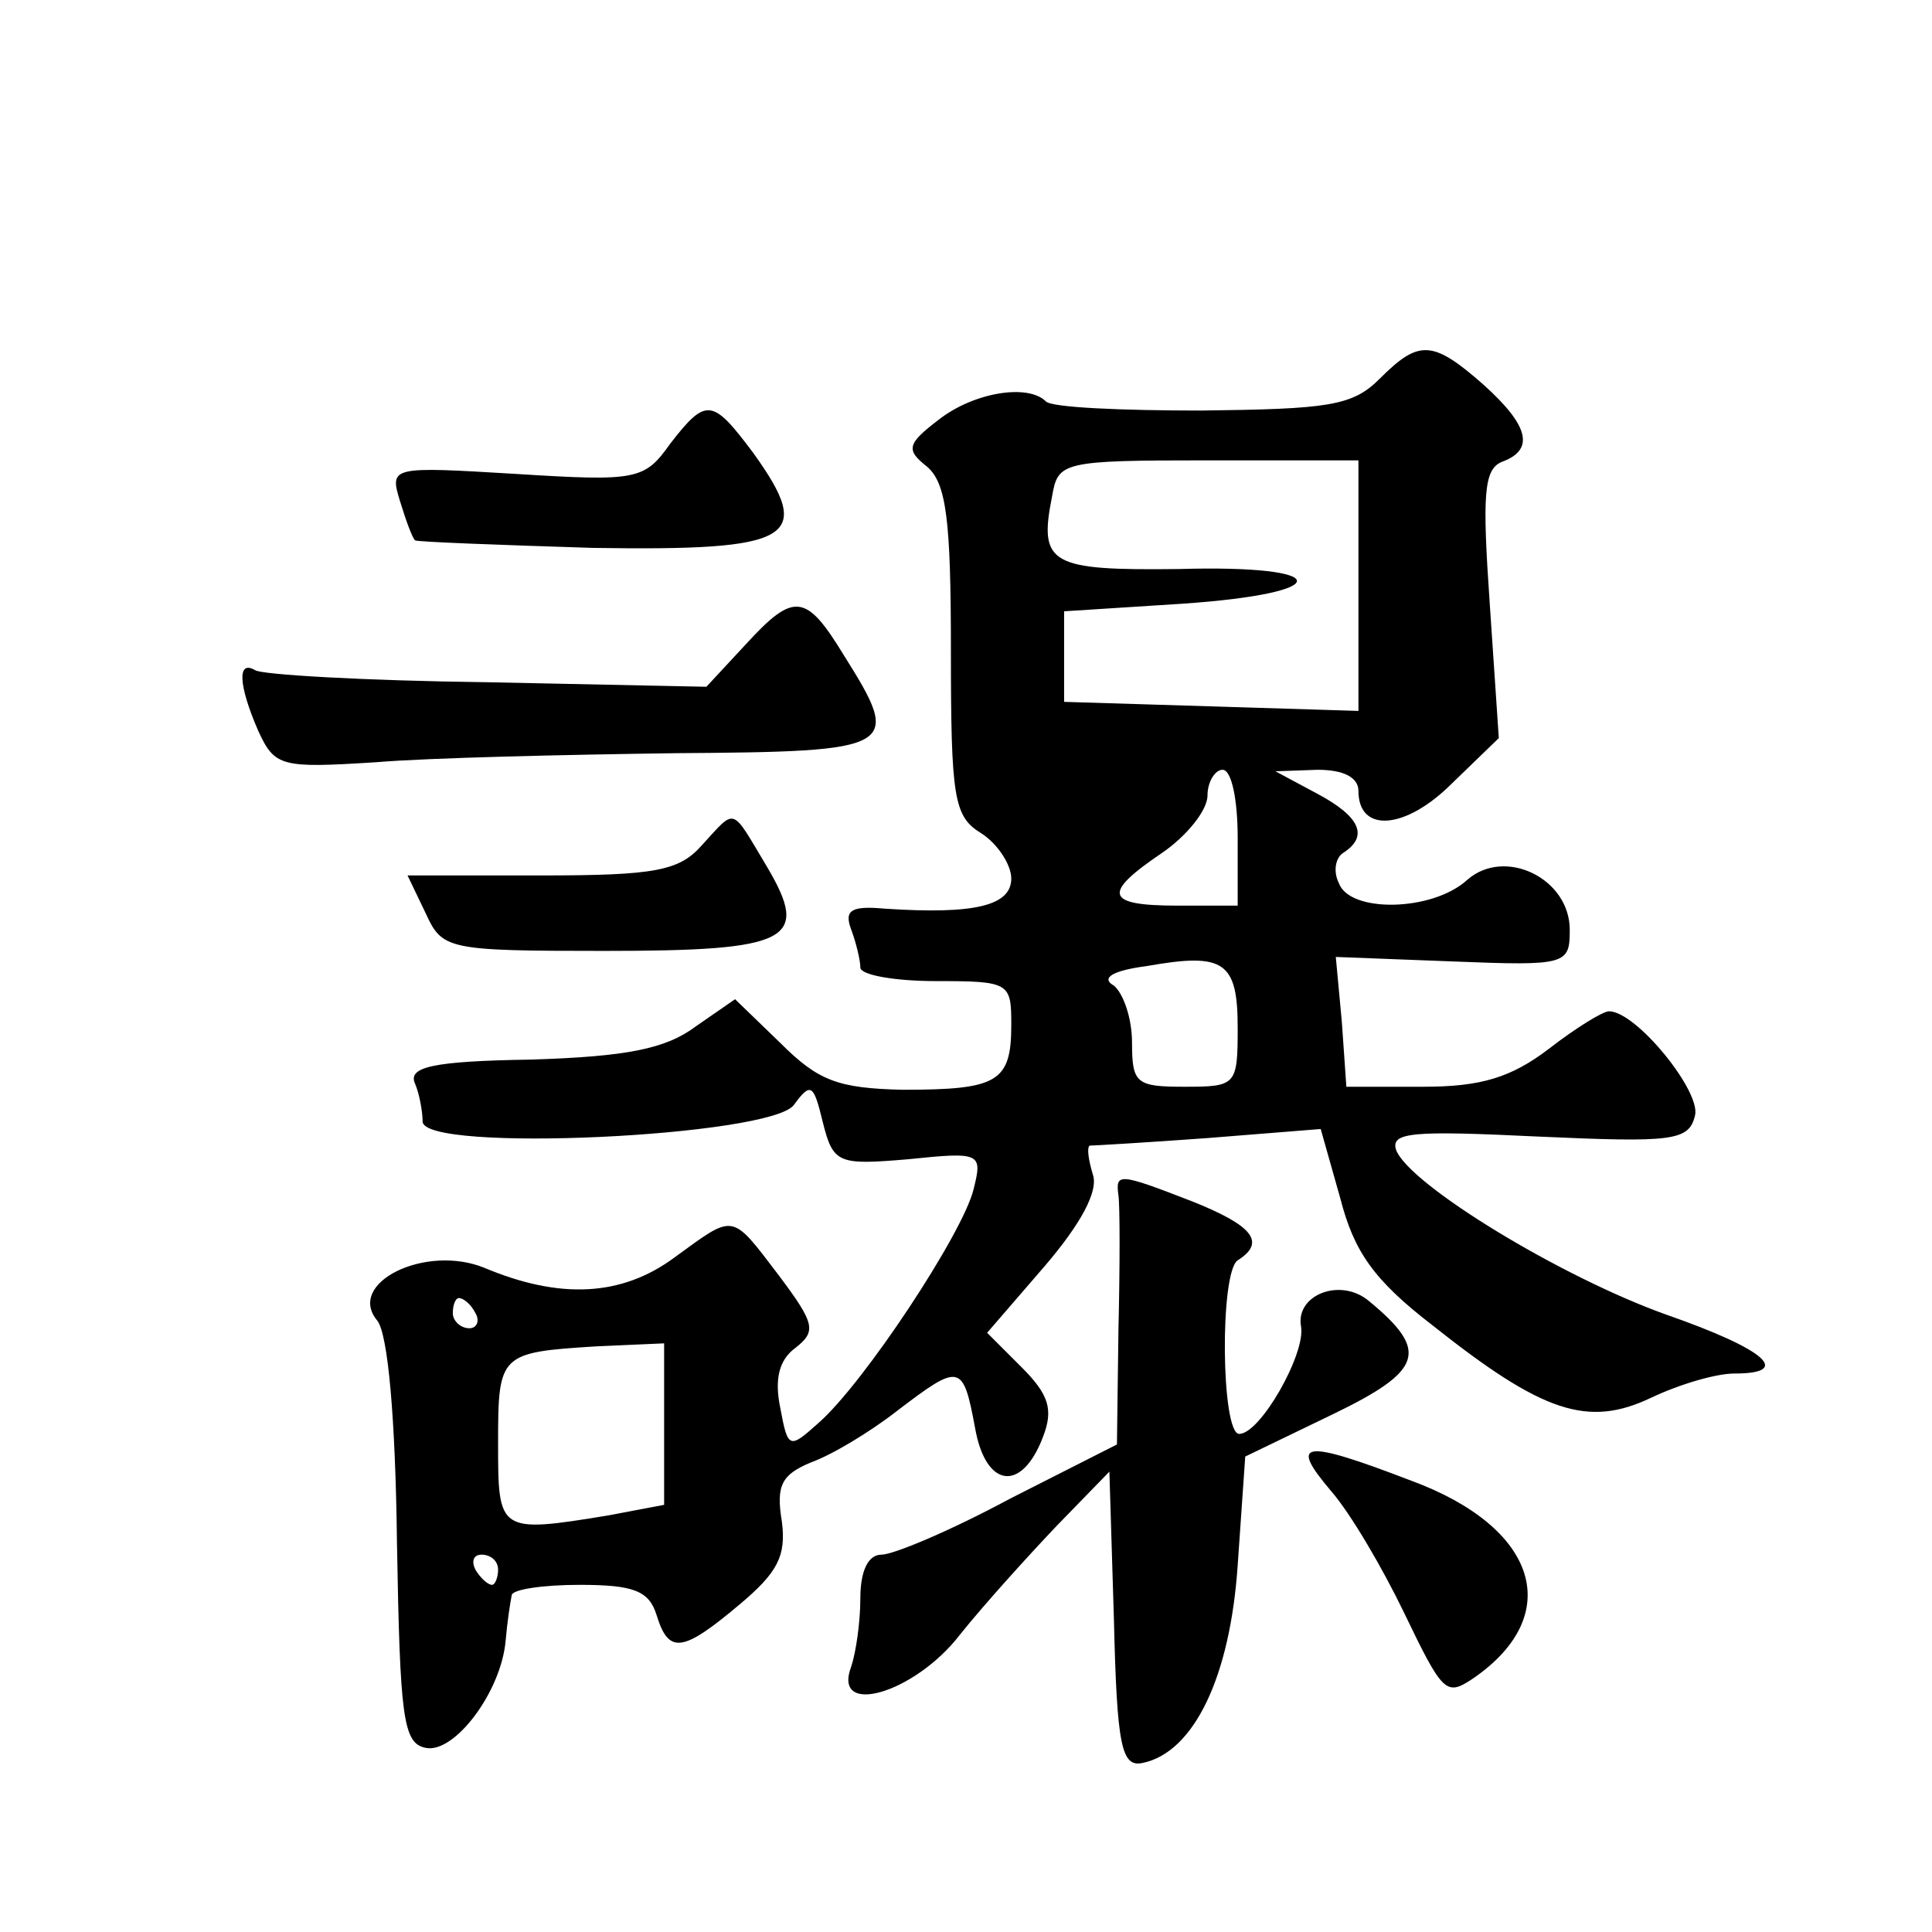 <?xml version="1.0" standalone="no"?>
<!DOCTYPE svg PUBLIC "-//W3C//DTD SVG 20010904//EN"
 "http://www.w3.org/TR/2001/REC-SVG-20010904/DTD/svg10.dtd">
<svg version="1.0" xmlns="http://www.w3.org/2000/svg"
 width="128pt" height="128pt" viewBox="0 0 128 128"
 preserveAspectRatio="xMidYMid meet">
<g transform="translate(0,128) scale(0.1,-0.1)"
fill="#0" stroke="none">
<path d="M914 1029 c-18 -18 -34 -20 -118 -21 -53 0 -99 2 -103 6 -12 12 -48 6
-71 -12 -21 -16 -22 -20 -8 -31 13 -11 16 -35 16 -122 0 -98 2 -110 20 -121 11
-7 20 -21 20 -30 0 -18 -24 -24 -84 -20 -22 2 -27 -1 -22 -14 3 -8 6 -20 6 -25
0 -5 23 -9 50 -9 49 0 50 -1 50 -29 0 -38 -9 -43 -72 -43 -43 1 -56 6 -81 31 l-30
29 -26 -18 c-20 -15 -46 -20 -109 -22 -66 -1 -82 -5 -77 -16 3 -7 5 -19 5 -25 0
-21 231 -10 246 11 11 15 13 14 19 -11 7 -28 10 -29 57 -25 48 5 49 4 43 -20 -7
-29 -73 -129 -103 -155 -19 -17 -20 -17 -25 10 -4 19 -1 32 10 40 14 11 13 16 -11
48 -32 42 -29 41 -69 12 -35 -26 -76 -28 -126 -7 -39 16 -92 -10 -71 -35 7 -9 12
-64 13 -147 2 -116 4 -133 19 -136 19 -4 50 37 53 71 1 12 3 25 4 30 0 4 21 7 45
7 36 0 46 -4 51 -20 8 -26 17 -25 55 7 25 21 31 32 28 55 -4 24 0 31 19 39 14 5
39 20 57 34 42 32 44 32 52 -11 7 -40 31 -43 45 -6 7 18 4 28 -14 46 l-23 23 38
44 c24 28 36 50 32 61 -3 10 -4 18 -2 19 2 0 37 2 78 5 l75 6 13 -46 c9 -35 22
-54 61 -84 73 -58 103 -68 145 -48 19 9 43 16 55 16 39 0 21 16 -45 39 -70 25 -170
86 -179 109 -4 12 11 13 94 9 89 -4 100 -3 104 14 4 16 -39 69 -57 69 -4 0 -22
-11 -40 -25 -25 -19 -45 -25 -83 -25 l-51 0 -3 43 -4 43 78 -3 c75 -3 77 -2 77
21 0 34 -43 55 -68 33 -23 -21 -78 -22 -85 -2 -4 8 -2 17 3 20 17 11 11 24 -17
39 l-28 15 28 1 c17 0 27 -5 27 -14 0 -28 31 -26 62 5 l31 30 -6 89 c-5 72 -4 89
8 94 22 8 18 24 -12 51 -34 30 -43 30 -69 4z m-14 -137 l0 -83 -97 3 -98 3 0 30
0 30 78 5 c103 7 101 26 -2 23 -85 -1 -93 3 -84 48 4 23 6 24 104 24 l99 0 0 -83z
m-80 -167 l0 -45 -40 0 c-48 0 -50 8 -10 35 16 11 30 28 30 38 0 9 5 17 10 17 6
0 10 -20 10 -45z m0 -126 c0 -38 -1 -39 -35 -39 -32 0 -35 2 -35 29 0 17 -6 33
-12 38 -9 5 -1 10 22 13 51 9 60 3 60 -41z m-505 -189 c3 -5 1 -10 -4 -10 -6 0
-11 5 -11 10 0 6 2 10 4 10 3 0 8 -4 11 -10z m125 -74 l0 -53 -37 -7 c-73 -12 -73
-11 -73 48 0 59 1 60 65 64 l45 2 0 -54z m-110 -96 c0 -5 -2 -10 -4 -10 -3 0 -8
5 -11 10 -3 6 -1 10 4 10 6 0 11 -4 11 -10z M444 986 c-17 -24 -22 -25 -102 -20
-83 5 -84 5 -77 -18 4 -13 8 -24 10 -26 1 -1 54 -3 118 -5 133 -2 147 6 106 63
-27 36 -31 37 -55 6z M494 853 l-26 -28 -145 3 c-81 1 -150 5 -154 8 -12 7 -11
-10 2 -40 11 -24 15 -25 78 -21 36 3 126 5 199 6 147 1 150 3 111 65 -25 41 -33
42 -65 7z M465 720 c-15 -17 -31 -20 -106 -20 l-89 0 12 -25 c11 -24 14 -25 118
-25 124 0 137 7 108 56 -24 40 -20 39 -43 14z M741 488 c1 -7 1 -47 0 -89 l-1 -76
-71 -36 c-39 -21 -77 -37 -85 -37 -9 0 -14 -11 -14 -29 0 -16 -3 -36 -6 -45 -13
-34 42 -18 72 21 16 20 45 52 64 72 l35 36 3 -98 c2 -84 5 -98 19 -95 34 7 58 57
63 131 l5 72 58 28 c60 29 64 42 24 75 -19 16 -49 4 -45 -17 3 -18 -27 -71 -41
-71 -12 0 -13 107 -1 115 19 12 10 23 -30 39 -49 19 -51 19 -49 4z M882 292 c13
-15 34 -51 48 -80 26 -54 28 -56 46 -44 61 42 43 100 -41 131 -73 28 -81 26 -53
-7z"/>
</g>
</svg>
